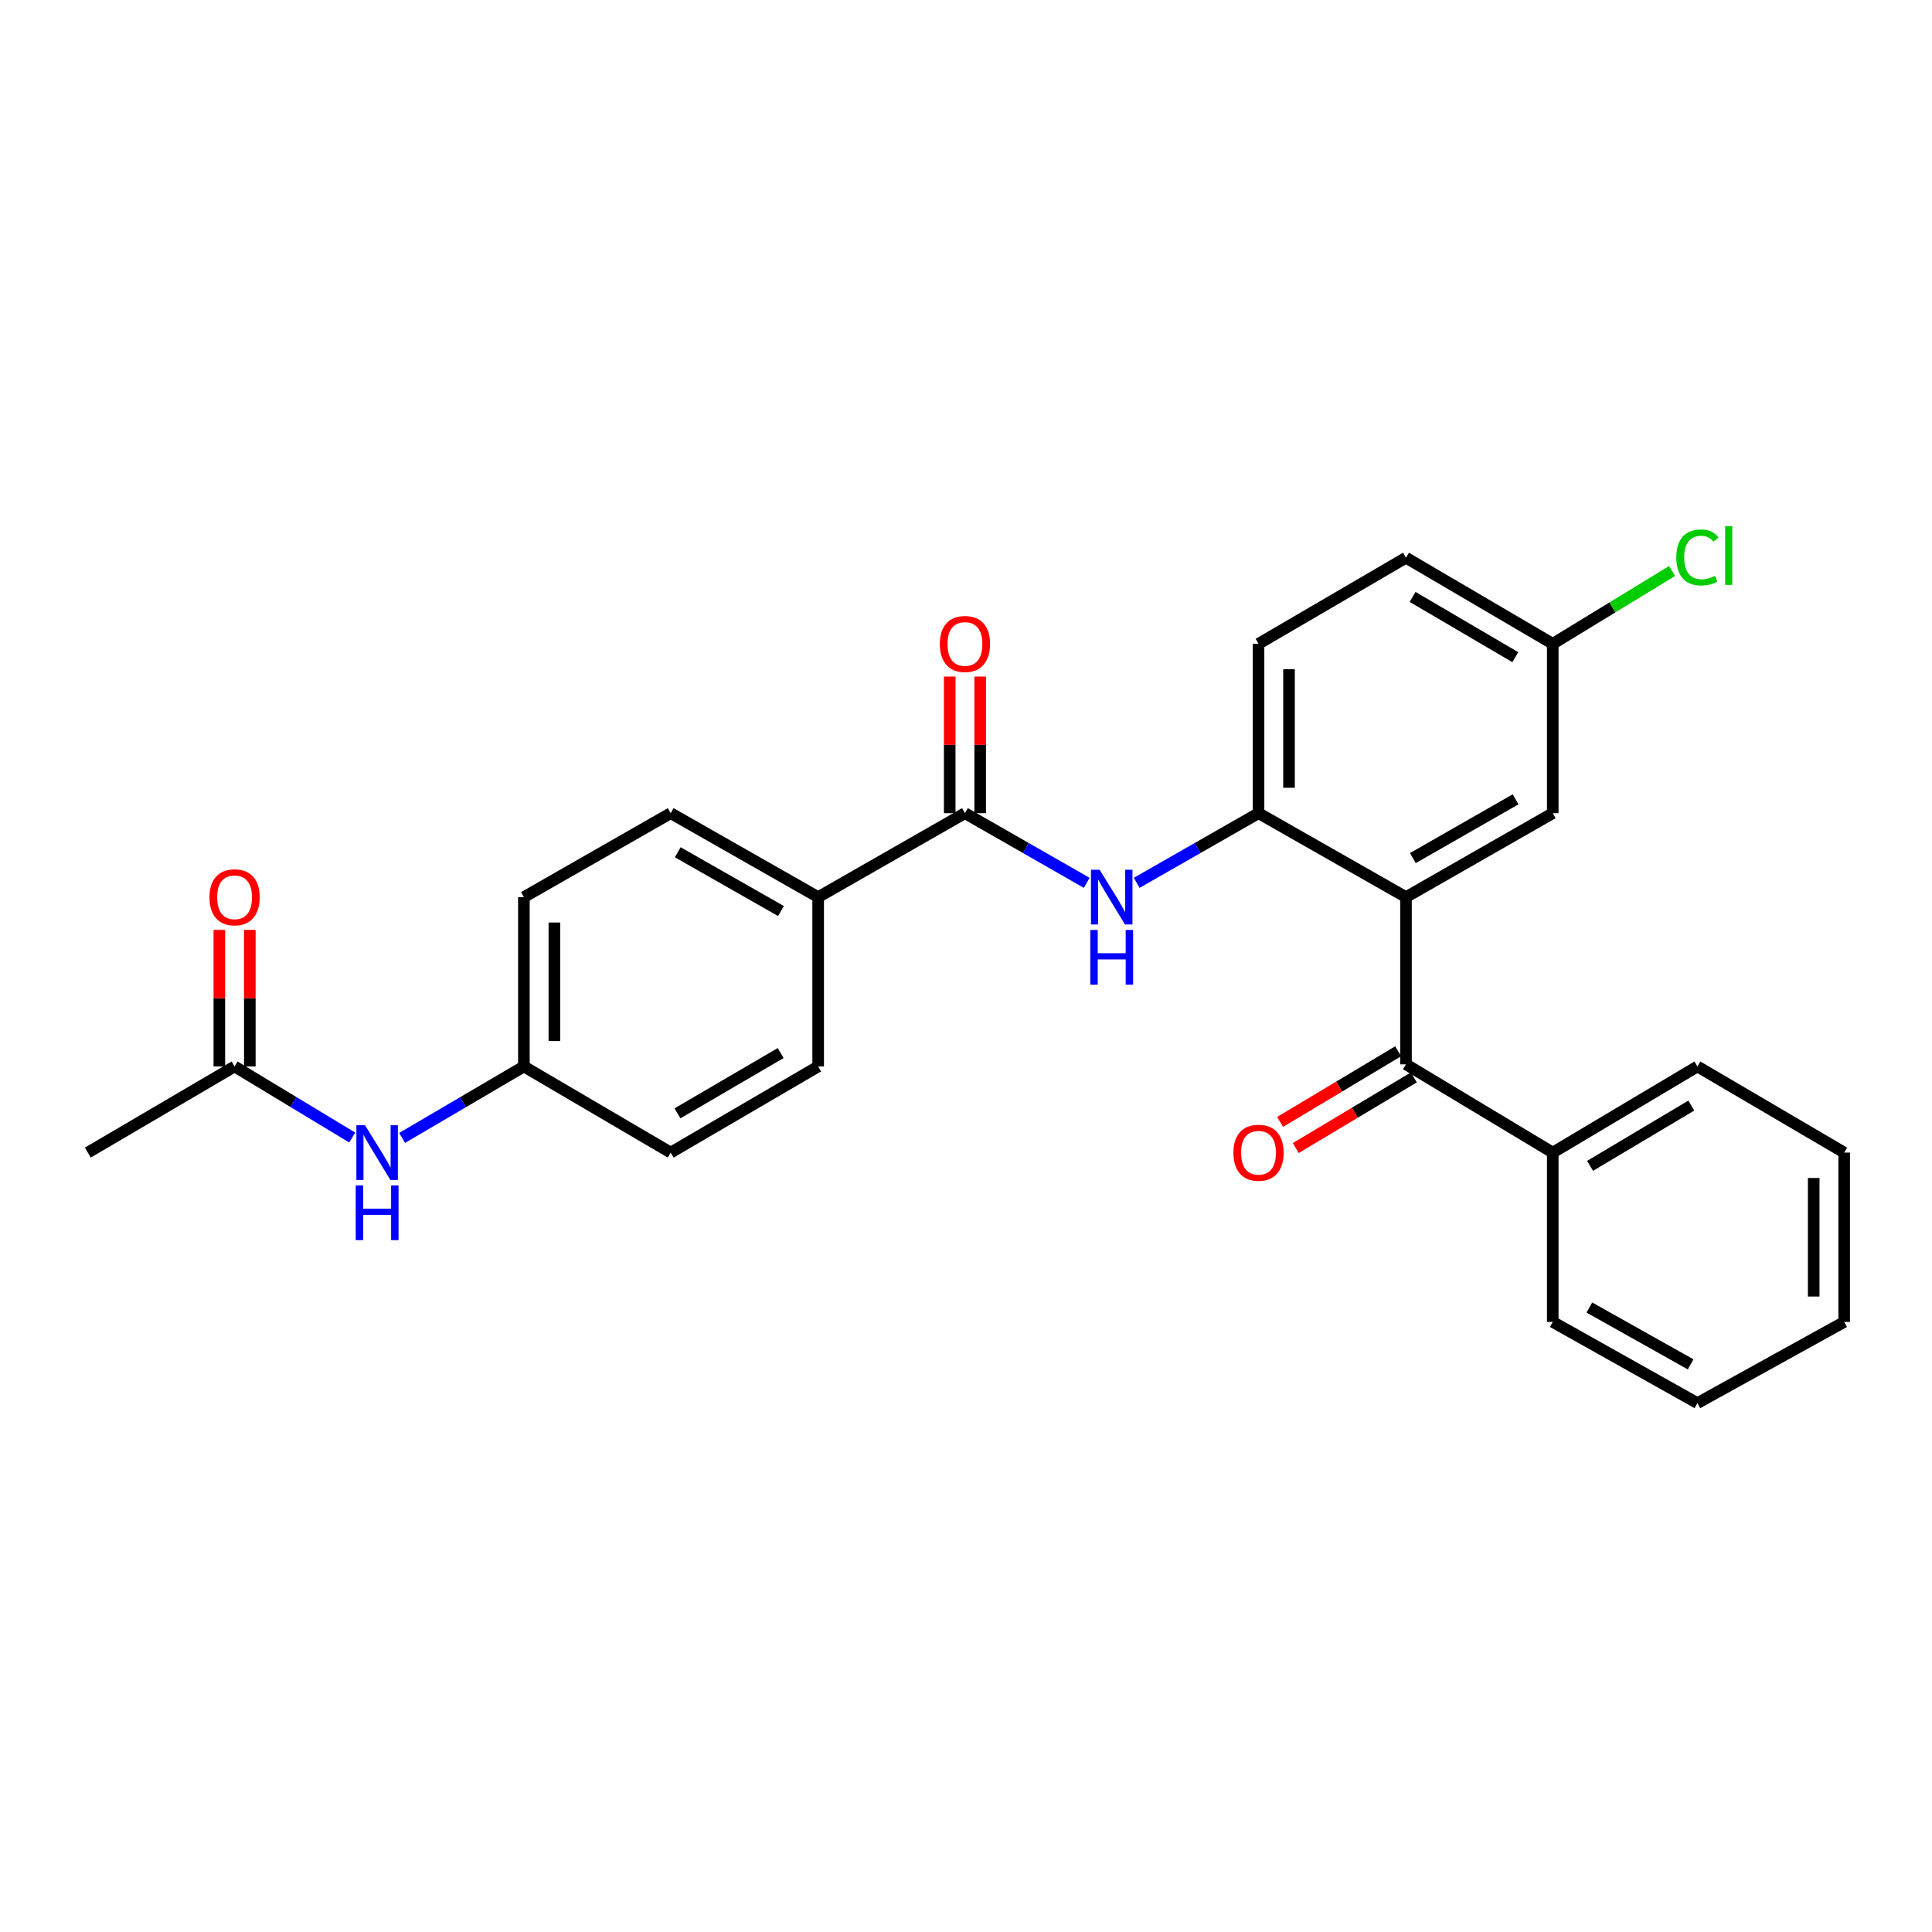 <?xml version='1.0' encoding='iso-8859-1'?>
<svg version='1.1' baseProfile='full'
              xmlns='http://www.w3.org/2000/svg'
                      xmlns:rdkit='http://www.rdkit.org/xml'
                      xmlns:xlink='http://www.w3.org/1999/xlink'
                  xml:space='preserve'
width='1000px' height='1000px' viewBox='0 0 1000 1000'>
<!-- END OF HEADER -->
<rect style='opacity:1.0;fill:#FFFFFF;stroke:none' width='1000' height='1000' x='0' y='0'> </rect>
<path class='bond-0' d='M 727.737,464.354 L 727.737,550.901' style='fill:none;fill-rule:evenodd;stroke:#000000;stroke-width:6px;stroke-linecap:butt;stroke-linejoin:miter;stroke-opacity:1' />
<path class='bond-1' d='M 727.737,464.354 L 651.41,420.896' style='fill:none;fill-rule:evenodd;stroke:#000000;stroke-width:6px;stroke-linecap:butt;stroke-linejoin:miter;stroke-opacity:1' />
<path class='bond-6' d='M 727.737,464.354 L 803.705,420.896' style='fill:none;fill-rule:evenodd;stroke:#000000;stroke-width:6px;stroke-linecap:butt;stroke-linejoin:miter;stroke-opacity:1' />
<path class='bond-6' d='M 731.298,444.14 L 784.476,413.72' style='fill:none;fill-rule:evenodd;stroke:#000000;stroke-width:6px;stroke-linecap:butt;stroke-linejoin:miter;stroke-opacity:1' />
<path class='bond-8' d='M 723.686,544.132 L 693.135,562.415' style='fill:none;fill-rule:evenodd;stroke:#000000;stroke-width:6px;stroke-linecap:butt;stroke-linejoin:miter;stroke-opacity:1' />
<path class='bond-8' d='M 693.135,562.415 L 662.583,580.697' style='fill:none;fill-rule:evenodd;stroke:#FF0000;stroke-width:6px;stroke-linecap:butt;stroke-linejoin:miter;stroke-opacity:1' />
<path class='bond-8' d='M 731.788,557.67 L 701.236,575.953' style='fill:none;fill-rule:evenodd;stroke:#000000;stroke-width:6px;stroke-linecap:butt;stroke-linejoin:miter;stroke-opacity:1' />
<path class='bond-8' d='M 701.236,575.953 L 670.685,594.236' style='fill:none;fill-rule:evenodd;stroke:#FF0000;stroke-width:6px;stroke-linecap:butt;stroke-linejoin:miter;stroke-opacity:1' />
<path class='bond-10' d='M 727.737,550.901 L 803.705,596.577' style='fill:none;fill-rule:evenodd;stroke:#000000;stroke-width:6px;stroke-linecap:butt;stroke-linejoin:miter;stroke-opacity:1' />
<path class='bond-3' d='M 651.41,420.896 L 619.881,438.928' style='fill:none;fill-rule:evenodd;stroke:#000000;stroke-width:6px;stroke-linecap:butt;stroke-linejoin:miter;stroke-opacity:1' />
<path class='bond-3' d='M 619.881,438.928 L 588.353,456.96' style='fill:none;fill-rule:evenodd;stroke:#0000FF;stroke-width:6px;stroke-linecap:butt;stroke-linejoin:miter;stroke-opacity:1' />
<path class='bond-11' d='M 651.41,420.896 L 651.41,333.235' style='fill:none;fill-rule:evenodd;stroke:#000000;stroke-width:6px;stroke-linecap:butt;stroke-linejoin:miter;stroke-opacity:1' />
<path class='bond-11' d='M 667.187,407.747 L 667.187,346.384' style='fill:none;fill-rule:evenodd;stroke:#000000;stroke-width:6px;stroke-linecap:butt;stroke-linejoin:miter;stroke-opacity:1' />
<path class='bond-2' d='M 499.457,420.896 L 530.977,438.927' style='fill:none;fill-rule:evenodd;stroke:#000000;stroke-width:6px;stroke-linecap:butt;stroke-linejoin:miter;stroke-opacity:1' />
<path class='bond-2' d='M 530.977,438.927 L 562.497,456.958' style='fill:none;fill-rule:evenodd;stroke:#0000FF;stroke-width:6px;stroke-linecap:butt;stroke-linejoin:miter;stroke-opacity:1' />
<path class='bond-4' d='M 499.457,420.896 L 423.48,464.354' style='fill:none;fill-rule:evenodd;stroke:#000000;stroke-width:6px;stroke-linecap:butt;stroke-linejoin:miter;stroke-opacity:1' />
<path class='bond-9' d='M 507.345,420.896 L 507.345,385.541' style='fill:none;fill-rule:evenodd;stroke:#000000;stroke-width:6px;stroke-linecap:butt;stroke-linejoin:miter;stroke-opacity:1' />
<path class='bond-9' d='M 507.345,385.541 L 507.345,350.187' style='fill:none;fill-rule:evenodd;stroke:#FF0000;stroke-width:6px;stroke-linecap:butt;stroke-linejoin:miter;stroke-opacity:1' />
<path class='bond-9' d='M 491.568,420.896 L 491.568,385.541' style='fill:none;fill-rule:evenodd;stroke:#000000;stroke-width:6px;stroke-linecap:butt;stroke-linejoin:miter;stroke-opacity:1' />
<path class='bond-9' d='M 491.568,385.541 L 491.568,350.187' style='fill:none;fill-rule:evenodd;stroke:#FF0000;stroke-width:6px;stroke-linecap:butt;stroke-linejoin:miter;stroke-opacity:1' />
<path class='bond-13' d='M 423.48,464.354 L 347.161,420.896' style='fill:none;fill-rule:evenodd;stroke:#000000;stroke-width:6px;stroke-linecap:butt;stroke-linejoin:miter;stroke-opacity:1' />
<path class='bond-13' d='M 404.225,471.545 L 350.802,441.125' style='fill:none;fill-rule:evenodd;stroke:#000000;stroke-width:6px;stroke-linecap:butt;stroke-linejoin:miter;stroke-opacity:1' />
<path class='bond-14' d='M 423.48,464.354 L 423.48,551.997' style='fill:none;fill-rule:evenodd;stroke:#000000;stroke-width:6px;stroke-linecap:butt;stroke-linejoin:miter;stroke-opacity:1' />
<path class='bond-5' d='M 121.422,551.997 L 151.863,570.391' style='fill:none;fill-rule:evenodd;stroke:#000000;stroke-width:6px;stroke-linecap:butt;stroke-linejoin:miter;stroke-opacity:1' />
<path class='bond-5' d='M 151.863,570.391 L 182.304,588.785' style='fill:none;fill-rule:evenodd;stroke:#0000FF;stroke-width:6px;stroke-linecap:butt;stroke-linejoin:miter;stroke-opacity:1' />
<path class='bond-12' d='M 129.311,551.997 L 129.311,516.651' style='fill:none;fill-rule:evenodd;stroke:#000000;stroke-width:6px;stroke-linecap:butt;stroke-linejoin:miter;stroke-opacity:1' />
<path class='bond-12' d='M 129.311,516.651 L 129.311,481.305' style='fill:none;fill-rule:evenodd;stroke:#FF0000;stroke-width:6px;stroke-linecap:butt;stroke-linejoin:miter;stroke-opacity:1' />
<path class='bond-12' d='M 113.534,551.997 L 113.534,516.651' style='fill:none;fill-rule:evenodd;stroke:#000000;stroke-width:6px;stroke-linecap:butt;stroke-linejoin:miter;stroke-opacity:1' />
<path class='bond-12' d='M 113.534,516.651 L 113.534,481.305' style='fill:none;fill-rule:evenodd;stroke:#FF0000;stroke-width:6px;stroke-linecap:butt;stroke-linejoin:miter;stroke-opacity:1' />
<path class='bond-21' d='M 121.422,551.997 L 45.455,596.577' style='fill:none;fill-rule:evenodd;stroke:#000000;stroke-width:6px;stroke-linecap:butt;stroke-linejoin:miter;stroke-opacity:1' />
<path class='bond-16' d='M 803.705,420.896 L 803.705,333.235' style='fill:none;fill-rule:evenodd;stroke:#000000;stroke-width:6px;stroke-linecap:butt;stroke-linejoin:miter;stroke-opacity:1' />
<path class='bond-7' d='M 208.141,588.982 L 239.654,570.489' style='fill:none;fill-rule:evenodd;stroke:#0000FF;stroke-width:6px;stroke-linecap:butt;stroke-linejoin:miter;stroke-opacity:1' />
<path class='bond-7' d='M 239.654,570.489 L 271.167,551.997' style='fill:none;fill-rule:evenodd;stroke:#000000;stroke-width:6px;stroke-linecap:butt;stroke-linejoin:miter;stroke-opacity:1' />
<path class='bond-22' d='M 803.705,596.577 L 878.578,551.997' style='fill:none;fill-rule:evenodd;stroke:#000000;stroke-width:6px;stroke-linecap:butt;stroke-linejoin:miter;stroke-opacity:1' />
<path class='bond-22' d='M 823.008,603.446 L 875.418,572.24' style='fill:none;fill-rule:evenodd;stroke:#000000;stroke-width:6px;stroke-linecap:butt;stroke-linejoin:miter;stroke-opacity:1' />
<path class='bond-23' d='M 803.705,596.577 L 803.705,684.229' style='fill:none;fill-rule:evenodd;stroke:#000000;stroke-width:6px;stroke-linecap:butt;stroke-linejoin:miter;stroke-opacity:1' />
<path class='bond-27' d='M 651.41,333.235 L 727.737,288.673' style='fill:none;fill-rule:evenodd;stroke:#000000;stroke-width:6px;stroke-linecap:butt;stroke-linejoin:miter;stroke-opacity:1' />
<path class='bond-19' d='M 347.161,420.896 L 271.167,464.354' style='fill:none;fill-rule:evenodd;stroke:#000000;stroke-width:6px;stroke-linecap:butt;stroke-linejoin:miter;stroke-opacity:1' />
<path class='bond-18' d='M 423.48,551.997 L 347.161,596.577' style='fill:none;fill-rule:evenodd;stroke:#000000;stroke-width:6px;stroke-linecap:butt;stroke-linejoin:miter;stroke-opacity:1' />
<path class='bond-18' d='M 404.074,545.06 L 350.651,576.266' style='fill:none;fill-rule:evenodd;stroke:#000000;stroke-width:6px;stroke-linecap:butt;stroke-linejoin:miter;stroke-opacity:1' />
<path class='bond-15' d='M 271.167,551.997 L 347.161,596.577' style='fill:none;fill-rule:evenodd;stroke:#000000;stroke-width:6px;stroke-linecap:butt;stroke-linejoin:miter;stroke-opacity:1' />
<path class='bond-29' d='M 271.167,551.997 L 271.167,464.354' style='fill:none;fill-rule:evenodd;stroke:#000000;stroke-width:6px;stroke-linecap:butt;stroke-linejoin:miter;stroke-opacity:1' />
<path class='bond-29' d='M 286.944,538.85 L 286.944,477.5' style='fill:none;fill-rule:evenodd;stroke:#000000;stroke-width:6px;stroke-linecap:butt;stroke-linejoin:miter;stroke-opacity:1' />
<path class='bond-17' d='M 803.705,333.235 L 727.737,288.673' style='fill:none;fill-rule:evenodd;stroke:#000000;stroke-width:6px;stroke-linecap:butt;stroke-linejoin:miter;stroke-opacity:1' />
<path class='bond-17' d='M 784.327,340.16 L 731.15,308.966' style='fill:none;fill-rule:evenodd;stroke:#000000;stroke-width:6px;stroke-linecap:butt;stroke-linejoin:miter;stroke-opacity:1' />
<path class='bond-20' d='M 803.705,333.235 L 834.585,314.394' style='fill:none;fill-rule:evenodd;stroke:#000000;stroke-width:6px;stroke-linecap:butt;stroke-linejoin:miter;stroke-opacity:1' />
<path class='bond-20' d='M 834.585,314.394 L 865.465,295.552' style='fill:none;fill-rule:evenodd;stroke:#00CC00;stroke-width:6px;stroke-linecap:butt;stroke-linejoin:miter;stroke-opacity:1' />
<path class='bond-24' d='M 878.578,551.997 L 954.545,596.577' style='fill:none;fill-rule:evenodd;stroke:#000000;stroke-width:6px;stroke-linecap:butt;stroke-linejoin:miter;stroke-opacity:1' />
<path class='bond-25' d='M 803.705,684.229 L 878.578,726.249' style='fill:none;fill-rule:evenodd;stroke:#000000;stroke-width:6px;stroke-linecap:butt;stroke-linejoin:miter;stroke-opacity:1' />
<path class='bond-25' d='M 822.658,676.773 L 875.068,706.187' style='fill:none;fill-rule:evenodd;stroke:#000000;stroke-width:6px;stroke-linecap:butt;stroke-linejoin:miter;stroke-opacity:1' />
<path class='bond-28' d='M 954.545,596.577 L 954.545,684.229' style='fill:none;fill-rule:evenodd;stroke:#000000;stroke-width:6px;stroke-linecap:butt;stroke-linejoin:miter;stroke-opacity:1' />
<path class='bond-28' d='M 938.768,609.724 L 938.768,671.081' style='fill:none;fill-rule:evenodd;stroke:#000000;stroke-width:6px;stroke-linecap:butt;stroke-linejoin:miter;stroke-opacity:1' />
<path class='bond-26' d='M 878.578,726.249 L 954.545,684.229' style='fill:none;fill-rule:evenodd;stroke:#000000;stroke-width:6px;stroke-linecap:butt;stroke-linejoin:miter;stroke-opacity:1' />
<path  class='atom-4' d='M 569.164 450.194
L 578.444 465.194
Q 579.364 466.674, 580.844 469.354
Q 582.324 472.034, 582.404 472.194
L 582.404 450.194
L 586.164 450.194
L 586.164 478.514
L 582.284 478.514
L 572.324 462.114
Q 571.164 460.194, 569.924 457.994
Q 568.724 455.794, 568.364 455.114
L 568.364 478.514
L 564.684 478.514
L 564.684 450.194
L 569.164 450.194
' fill='#0000FF'/>
<path  class='atom-4' d='M 564.344 481.346
L 568.184 481.346
L 568.184 493.386
L 582.664 493.386
L 582.664 481.346
L 586.504 481.346
L 586.504 509.666
L 582.664 509.666
L 582.664 496.586
L 568.184 496.586
L 568.184 509.666
L 564.344 509.666
L 564.344 481.346
' fill='#0000FF'/>
<path  class='atom-8' d='M 188.939 582.417
L 198.219 597.417
Q 199.139 598.897, 200.619 601.577
Q 202.099 604.257, 202.179 604.417
L 202.179 582.417
L 205.939 582.417
L 205.939 610.737
L 202.059 610.737
L 192.099 594.337
Q 190.939 592.417, 189.699 590.217
Q 188.499 588.017, 188.139 587.337
L 188.139 610.737
L 184.459 610.737
L 184.459 582.417
L 188.939 582.417
' fill='#0000FF'/>
<path  class='atom-8' d='M 184.119 613.569
L 187.959 613.569
L 187.959 625.609
L 202.439 625.609
L 202.439 613.569
L 206.279 613.569
L 206.279 641.889
L 202.439 641.889
L 202.439 628.809
L 187.959 628.809
L 187.959 641.889
L 184.119 641.889
L 184.119 613.569
' fill='#0000FF'/>
<path  class='atom-9' d='M 638.41 596.657
Q 638.41 589.857, 641.77 586.057
Q 645.13 582.257, 651.41 582.257
Q 657.69 582.257, 661.05 586.057
Q 664.41 589.857, 664.41 596.657
Q 664.41 603.537, 661.01 607.457
Q 657.61 611.337, 651.41 611.337
Q 645.17 611.337, 641.77 607.457
Q 638.41 603.577, 638.41 596.657
M 651.41 608.137
Q 655.73 608.137, 658.05 605.257
Q 660.41 602.337, 660.41 596.657
Q 660.41 591.097, 658.05 588.297
Q 655.73 585.457, 651.41 585.457
Q 647.09 585.457, 644.73 588.257
Q 642.41 591.057, 642.41 596.657
Q 642.41 602.377, 644.73 605.257
Q 647.09 608.137, 651.41 608.137
' fill='#FF0000'/>
<path  class='atom-10' d='M 486.457 333.315
Q 486.457 326.515, 489.817 322.715
Q 493.177 318.915, 499.457 318.915
Q 505.737 318.915, 509.097 322.715
Q 512.457 326.515, 512.457 333.315
Q 512.457 340.195, 509.057 344.115
Q 505.657 347.995, 499.457 347.995
Q 493.217 347.995, 489.817 344.115
Q 486.457 340.235, 486.457 333.315
M 499.457 344.795
Q 503.777 344.795, 506.097 341.915
Q 508.457 338.995, 508.457 333.315
Q 508.457 327.755, 506.097 324.955
Q 503.777 322.115, 499.457 322.115
Q 495.137 322.115, 492.777 324.915
Q 490.457 327.715, 490.457 333.315
Q 490.457 339.035, 492.777 341.915
Q 495.137 344.795, 499.457 344.795
' fill='#FF0000'/>
<path  class='atom-13' d='M 108.422 464.434
Q 108.422 457.634, 111.782 453.834
Q 115.142 450.034, 121.422 450.034
Q 127.702 450.034, 131.062 453.834
Q 134.422 457.634, 134.422 464.434
Q 134.422 471.314, 131.022 475.234
Q 127.622 479.114, 121.422 479.114
Q 115.182 479.114, 111.782 475.234
Q 108.422 471.354, 108.422 464.434
M 121.422 475.914
Q 125.742 475.914, 128.062 473.034
Q 130.422 470.114, 130.422 464.434
Q 130.422 458.874, 128.062 456.074
Q 125.742 453.234, 121.422 453.234
Q 117.102 453.234, 114.742 456.034
Q 112.422 458.834, 112.422 464.434
Q 112.422 470.154, 114.742 473.034
Q 117.102 475.914, 121.422 475.914
' fill='#FF0000'/>
<path  class='atom-21' d='M 867.658 288.531
Q 867.658 281.491, 870.938 277.811
Q 874.258 274.091, 880.538 274.091
Q 886.378 274.091, 889.498 278.211
L 886.858 280.371
Q 884.578 277.371, 880.538 277.371
Q 876.258 277.371, 873.978 280.251
Q 871.738 283.091, 871.738 288.531
Q 871.738 294.131, 874.058 297.011
Q 876.418 299.891, 880.978 299.891
Q 884.098 299.891, 887.738 298.011
L 888.858 301.011
Q 887.378 301.971, 885.138 302.531
Q 882.898 303.091, 880.418 303.091
Q 874.258 303.091, 870.938 299.331
Q 867.658 295.571, 867.658 288.531
' fill='#00CC00'/>
<path  class='atom-21' d='M 892.938 272.371
L 896.618 272.371
L 896.618 302.731
L 892.938 302.731
L 892.938 272.371
' fill='#00CC00'/>
</svg>
